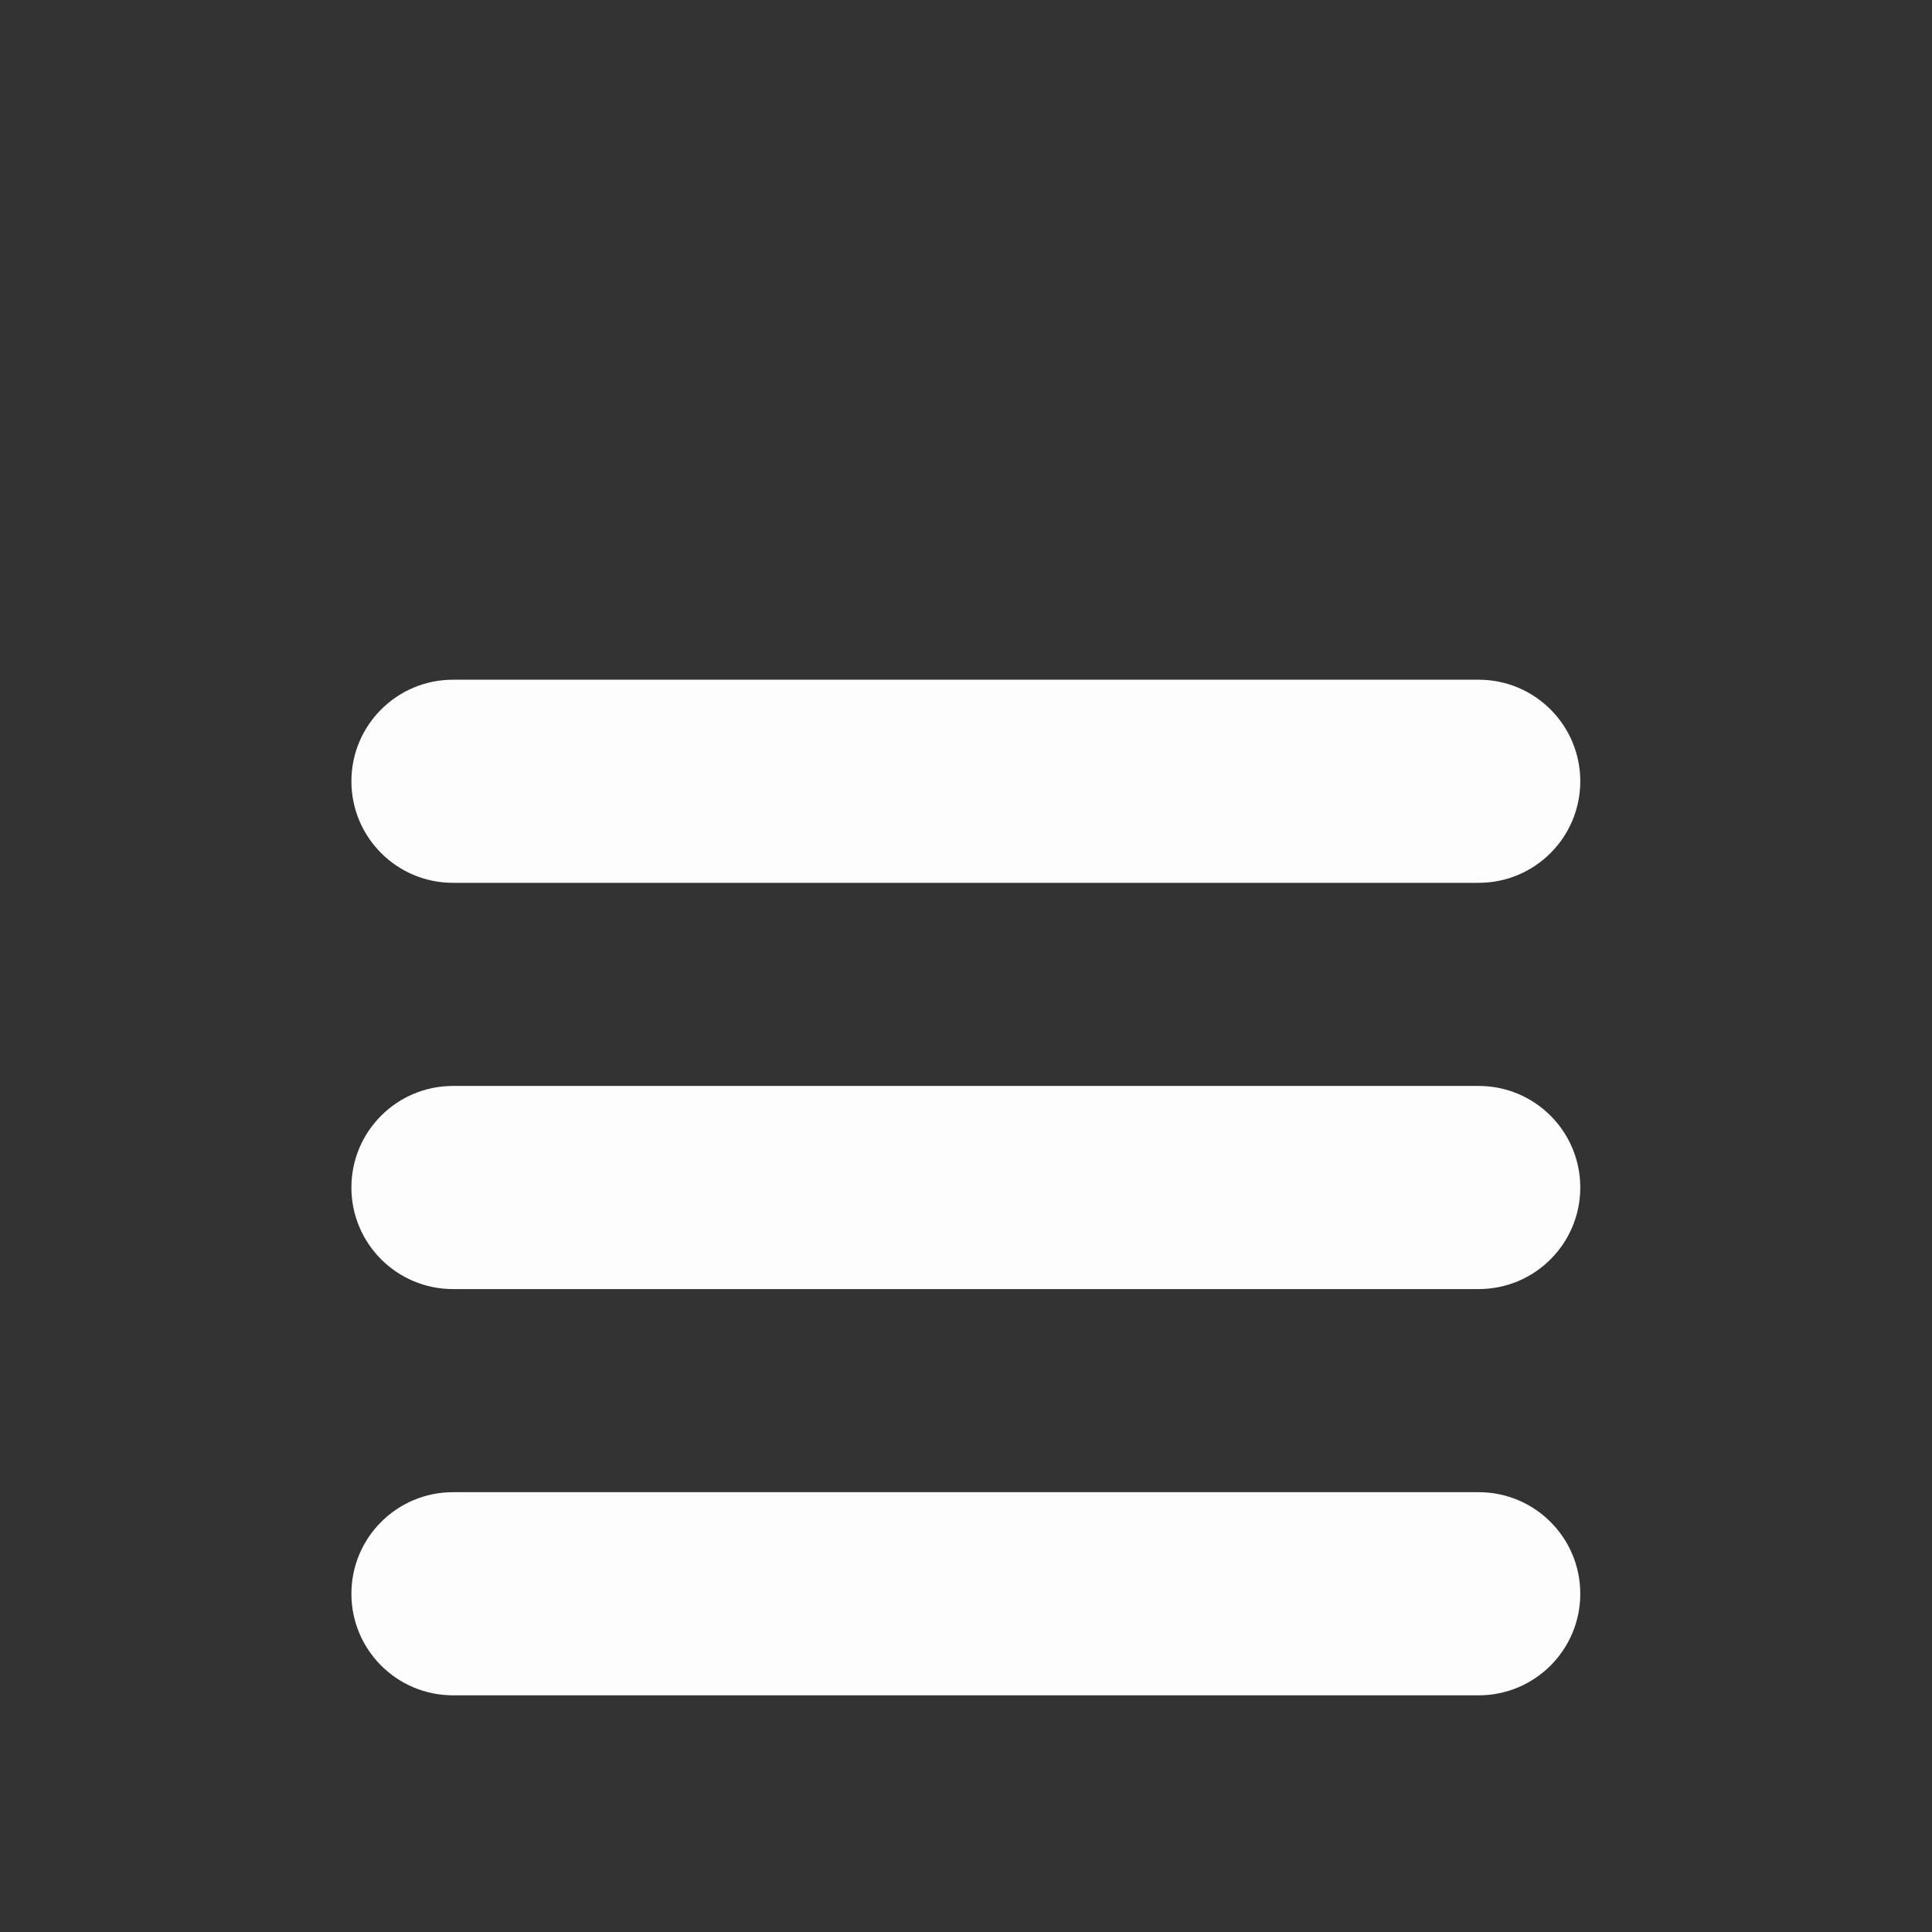 <svg xmlns="http://www.w3.org/2000/svg" xmlns:xlink="http://www.w3.org/1999/xlink" width="1080" zoomAndPan="magnify" viewBox="0 0 810 810" height="1080" preserveAspectRatio="xMidYMid meet" version="1.2"><rect x="0" y="0" width="810" height="810" fill="#333333" stroke="none"/><defs><clipPath id="97a94acecd"><path d="M 147.328 284.969 L 662.547 284.969 L 662.547 370.469 L 147.328 370.469 Z M 147.328 284.969 "/></clipPath><clipPath id="6f57eec10e"><path d="M 147.328 455 L 662.547 455 L 662.547 541 L 147.328 541 Z M 147.328 455 "/></clipPath><clipPath id="2343c83d71"><path d="M 147.328 625 L 662.547 625 L 662.547 710.77 L 147.328 710.77 Z M 147.328 625 "/></clipPath></defs><g id="431a6fcc34"><g clip-rule="nonzero" clip-path="url(#97a94acecd)"><path style=" stroke:none;fill-rule:nonzero;fill:#fdfdfd;fill-opacity:1;" d="M 619.957 370.129 L 189.906 370.129 C 166.391 370.129 147.328 351.066 147.328 327.547 C 147.328 304.035 166.391 284.977 189.906 284.977 L 619.957 284.977 C 643.477 284.977 662.539 304.035 662.539 327.547 C 662.539 351.066 643.477 370.129 619.957 370.129 "/></g><g clip-rule="nonzero" clip-path="url(#6f57eec10e)"><path style=" stroke:none;fill-rule:nonzero;fill:#fdfdfd;fill-opacity:1;" d="M 619.957 540.449 L 189.906 540.449 C 166.391 540.449 147.328 521.387 147.328 497.867 C 147.328 474.348 166.391 455.289 189.906 455.289 L 619.957 455.289 C 643.477 455.289 662.539 474.348 662.539 497.867 C 662.539 521.387 643.477 540.449 619.957 540.449 "/></g><g clip-rule="nonzero" clip-path="url(#2343c83d71)"><path style=" stroke:none;fill-rule:nonzero;fill:#fdfdfd;fill-opacity:1;" d="M 619.957 710.77 L 189.906 710.77 C 166.391 710.77 147.328 691.707 147.328 668.188 C 147.328 644.668 166.391 625.609 189.906 625.609 L 619.957 625.609 C 643.477 625.609 662.539 644.668 662.539 668.188 C 662.539 691.707 643.477 710.77 619.957 710.77 "/></g></g></svg>